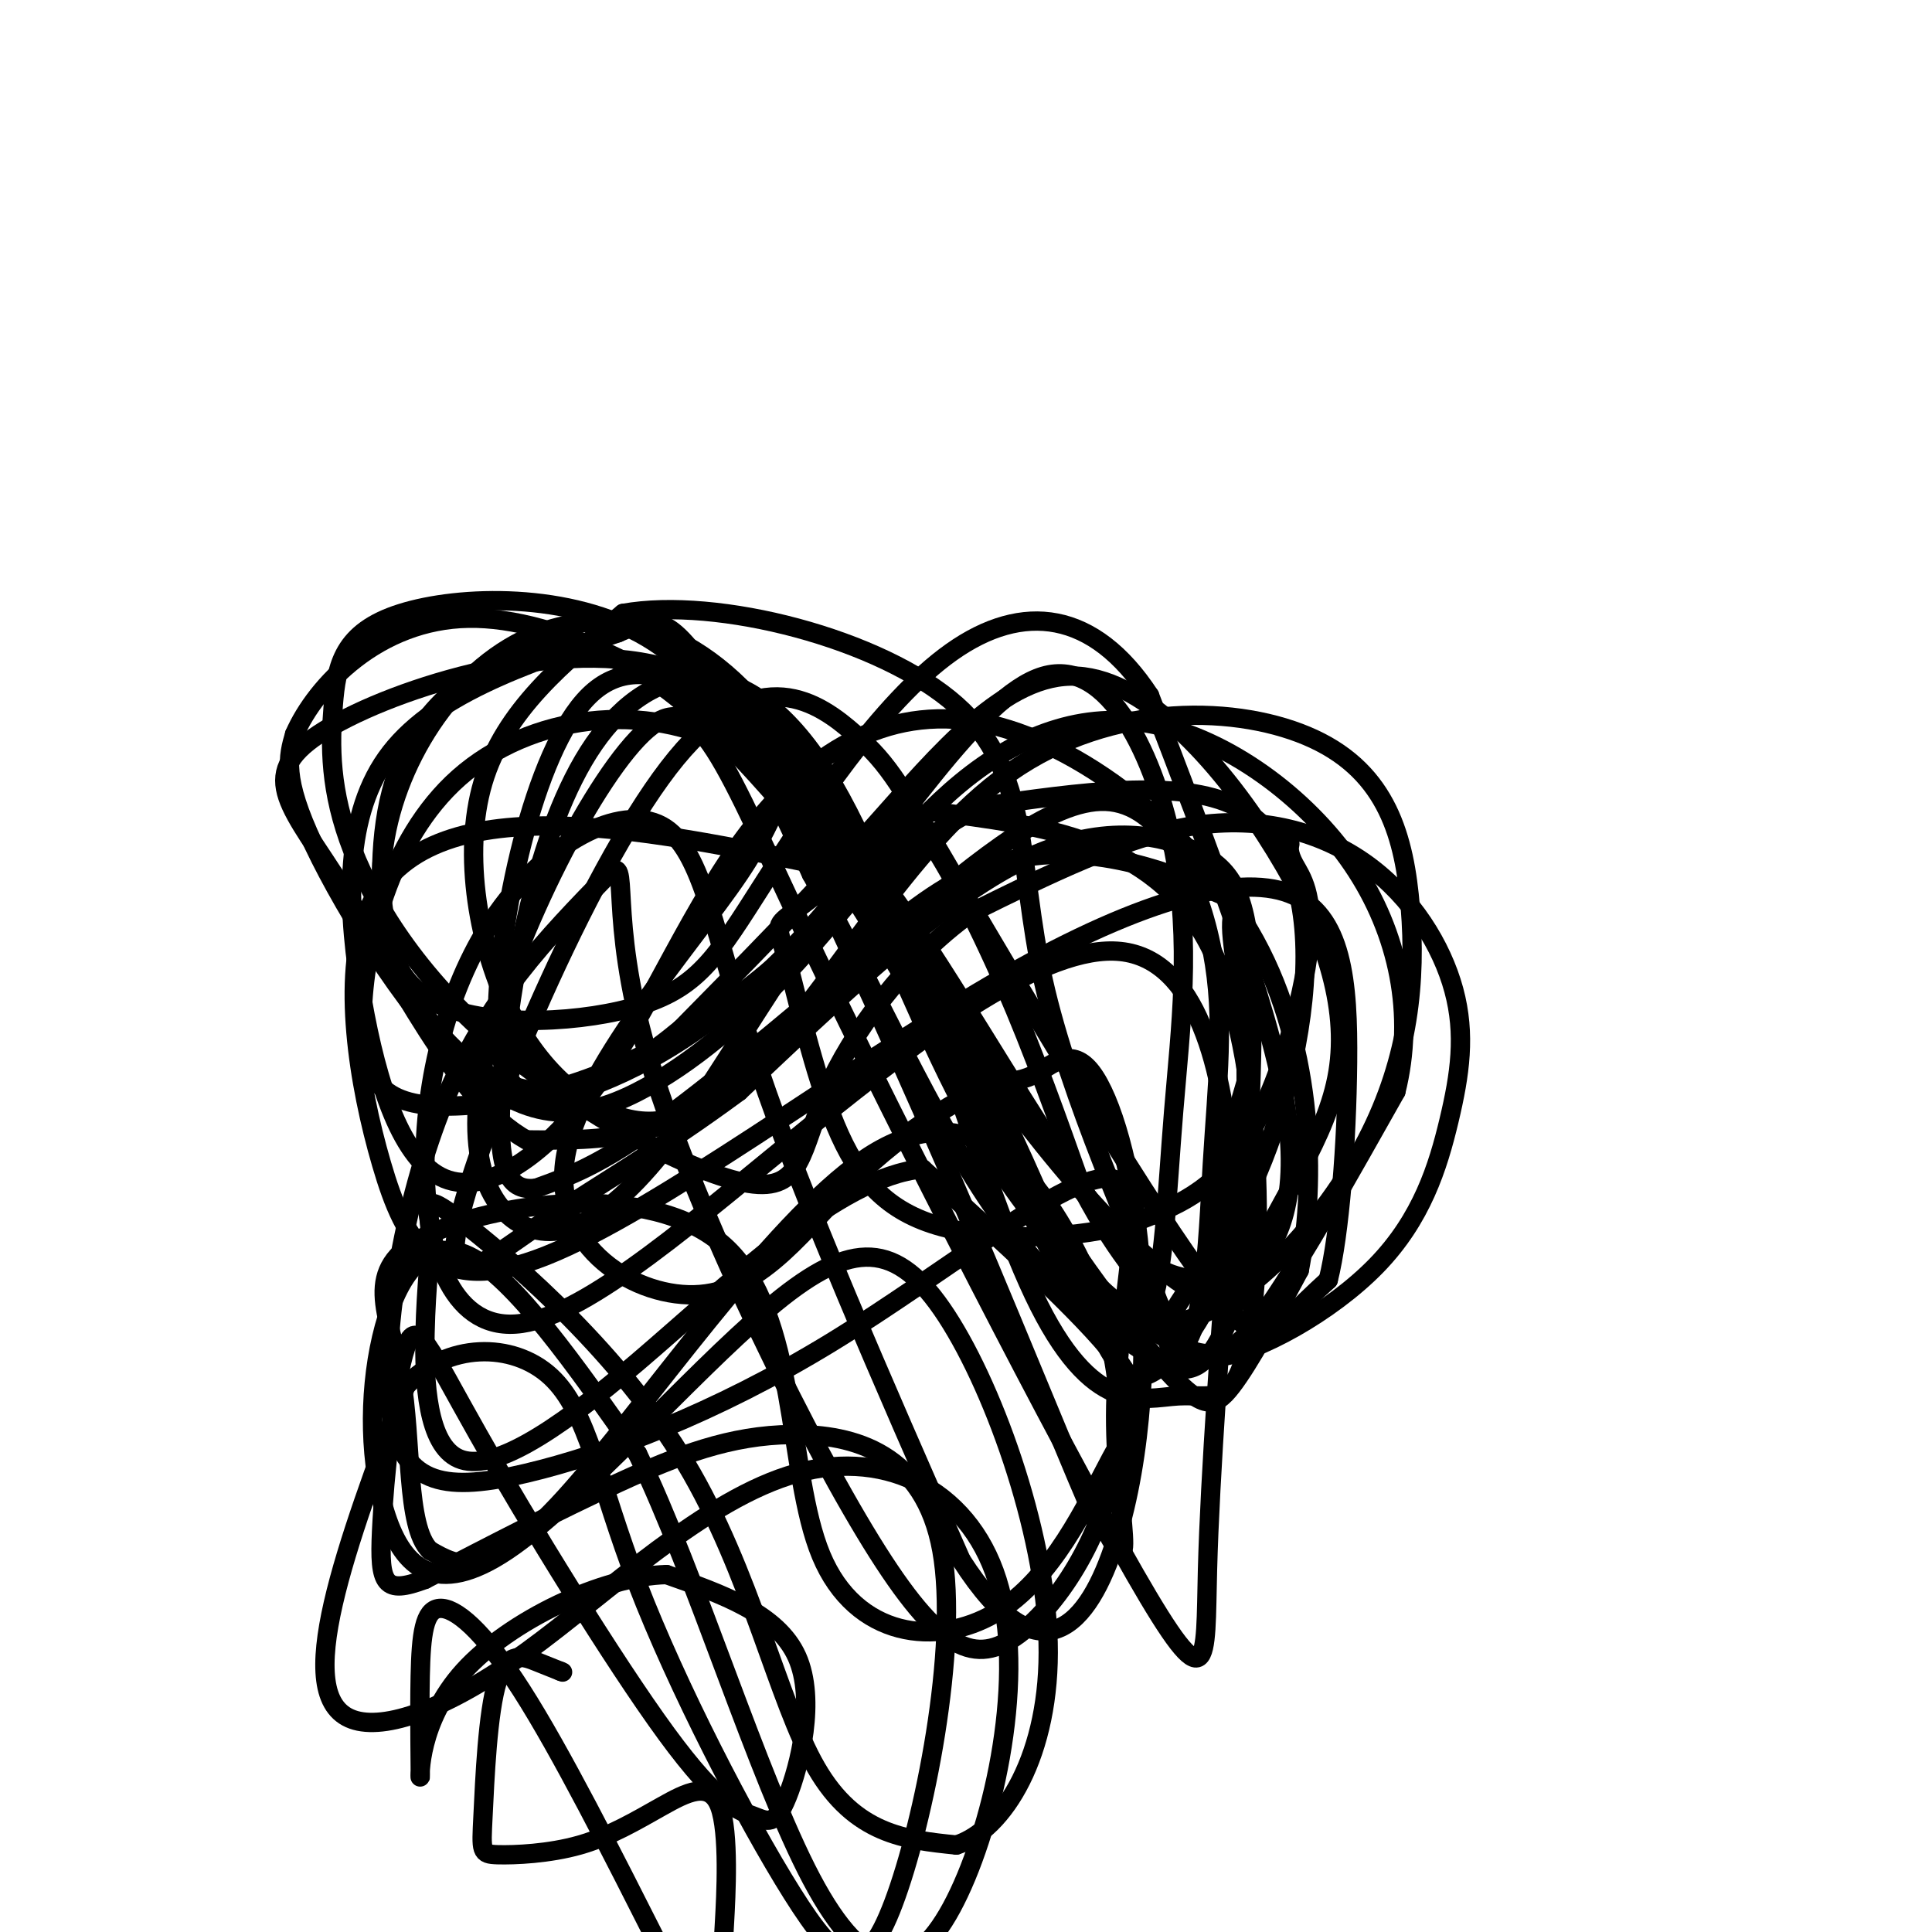 <svg viewBox='0 0 400 400' version='1.1' xmlns='http://www.w3.org/2000/svg' xmlns:xlink='http://www.w3.org/1999/xlink'><g fill='none' stroke='#000000' stroke-width='4' stroke-linecap='round' stroke-linejoin='round'><path d='M267,175c0.045,-0.230 0.089,-0.459 0,0c-0.089,0.459 -0.313,1.608 1,4c1.313,2.392 4.161,6.029 3,17c-1.161,10.971 -6.332,29.278 -13,40c-6.668,10.722 -14.834,13.861 -23,17'/><path d='M235,253c-11.432,3.608 -28.512,4.128 -40,1c-11.488,-3.128 -17.385,-9.905 -22,-21c-4.615,-11.095 -7.949,-26.507 -10,-34c-2.051,-7.493 -2.817,-7.066 1,-10c3.817,-2.934 12.219,-9.230 17,-14c4.781,-4.770 5.941,-8.015 10,-3c4.059,5.015 11.017,18.290 17,32c5.983,13.710 10.992,27.855 16,42'/><path d='M224,246c8.477,16.014 13.168,19.048 16,24c2.832,4.952 3.803,11.823 12,11c8.197,-0.823 23.618,-9.341 33,-19c9.382,-9.659 12.724,-20.458 15,-30c2.276,-9.542 3.486,-17.826 1,-27c-2.486,-9.174 -8.669,-19.239 -18,-26c-9.331,-6.761 -21.809,-10.217 -36,-8c-14.191,2.217 -30.096,10.109 -46,18'/><path d='M201,189c-13.640,9.706 -24.739,24.970 -30,37c-5.261,12.030 -4.683,20.825 -16,19c-11.317,-1.825 -34.530,-14.271 -51,-28c-16.470,-13.729 -26.198,-28.739 -31,-41c-4.802,-12.261 -4.679,-21.771 -4,-30c0.679,-8.229 1.914,-15.177 14,-19c12.086,-3.823 35.025,-4.521 51,5c15.975,9.521 24.988,29.260 34,49'/><path d='M168,181c11.364,20.156 22.773,46.047 35,65c12.227,18.953 25.273,30.969 40,28c14.727,-2.969 31.136,-20.921 40,-38c8.864,-17.079 10.182,-33.284 9,-48c-1.182,-14.716 -4.863,-27.945 -20,-35c-15.137,-7.055 -41.729,-7.938 -63,7c-21.271,14.938 -37.220,45.697 -53,61c-15.780,15.303 -31.390,15.152 -47,15'/><path d='M109,236c-14.588,-7.910 -27.559,-35.185 -38,-52c-10.441,-16.815 -18.353,-23.170 -5,-32c13.353,-8.830 47.971,-20.137 71,-14c23.029,6.137 34.469,29.716 44,51c9.531,21.284 17.153,40.272 28,56c10.847,15.728 24.920,28.196 34,33c9.080,4.804 13.166,1.944 20,-8c6.834,-9.944 16.417,-26.972 26,-44'/><path d='M289,226c3.931,-15.620 0.757,-32.669 -9,-47c-9.757,-14.331 -26.099,-25.942 -41,-29c-14.901,-3.058 -28.363,2.439 -40,12c-11.637,9.561 -21.450,23.186 -32,35c-10.550,11.814 -21.838,21.816 -33,28c-11.162,6.184 -22.197,8.550 -35,-2c-12.803,-10.550 -27.372,-34.014 -34,-48c-6.628,-13.986 -5.314,-18.493 -4,-23'/><path d='M61,152c4.383,-10.056 17.340,-23.698 36,-24c18.660,-0.302 43.022,12.734 61,28c17.978,15.266 29.571,32.763 41,51c11.429,18.237 22.695,37.216 31,47c8.305,9.784 13.649,10.375 18,11c4.351,0.625 7.710,1.284 12,-3c4.290,-4.284 9.511,-13.510 6,-34c-3.511,-20.490 -15.756,-52.245 -28,-84'/><path d='M238,144c-11.489,-17.563 -26.213,-19.470 -41,-9c-14.787,10.470 -29.637,33.316 -39,48c-9.363,14.684 -13.239,21.206 -25,25c-11.761,3.794 -31.405,4.859 -42,0c-10.595,-4.859 -12.139,-15.643 -12,-27c0.139,-11.357 1.960,-23.289 10,-33c8.040,-9.711 22.297,-17.203 37,-12c14.703,5.203 29.851,23.102 45,41'/><path d='M171,177c20.026,29.117 47.590,81.408 63,99c15.410,17.592 18.667,0.483 25,-14c6.333,-14.483 15.741,-26.342 18,-40c2.259,-13.658 -2.632,-29.114 -13,-46c-10.368,-16.886 -26.215,-35.200 -41,-36c-14.785,-0.800 -28.510,15.914 -42,31c-13.490,15.086 -26.745,28.543 -40,42'/><path d='M141,213c-12.824,10.657 -24.885,16.298 -37,11c-12.115,-5.298 -24.284,-21.535 -25,-40c-0.716,-18.465 10.020,-39.159 25,-49c14.980,-9.841 34.205,-8.830 51,9c16.795,17.830 31.162,52.480 46,80c14.838,27.520 30.149,47.909 39,58c8.851,10.091 11.243,9.883 15,5c3.757,-4.883 8.878,-14.442 14,-24'/><path d='M269,263c3.063,-15.667 3.719,-42.836 -8,-66c-11.719,-23.164 -35.814,-42.323 -56,-47c-20.186,-4.677 -36.462,5.130 -49,21c-12.538,15.870 -21.338,37.805 -32,53c-10.662,15.195 -23.188,23.650 -32,20c-8.812,-3.650 -13.911,-19.406 -17,-37c-3.089,-17.594 -4.168,-37.027 5,-50c9.168,-12.973 28.584,-19.487 48,-26'/><path d='M128,131c10.078,-4.490 11.274,-2.714 26,19c14.726,21.714 42.984,63.366 62,87c19.016,23.634 28.791,29.248 34,32c5.209,2.752 5.852,2.641 7,-11c1.148,-13.641 2.803,-40.811 2,-57c-0.803,-16.189 -4.062,-21.397 -12,-25c-7.938,-3.603 -20.554,-5.601 -37,3c-16.446,8.601 -36.723,27.800 -57,47'/><path d='M153,226c-16.854,12.456 -30.491,20.095 -42,28c-11.509,7.905 -20.892,16.075 -15,-5c5.892,-21.075 27.058,-71.397 44,-92c16.942,-20.603 29.658,-11.488 37,-5c7.342,6.488 9.308,10.347 22,32c12.692,21.653 36.109,61.099 49,79c12.891,17.901 15.254,14.257 18,11c2.746,-3.257 5.873,-6.129 9,-9'/><path d='M275,265c2.382,-9.403 3.839,-28.411 4,-45c0.161,-16.589 -0.972,-30.759 -12,-35c-11.028,-4.241 -31.949,1.448 -62,19c-30.051,17.552 -69.232,46.968 -92,56c-22.768,9.032 -29.123,-2.321 -34,-19c-4.877,-16.679 -8.274,-38.683 -3,-52c5.274,-13.317 19.221,-17.948 37,-18c17.779,-0.052 39.389,4.474 61,9'/><path d='M174,180c18.540,16.055 34.390,51.692 44,74c9.610,22.308 12.978,31.287 18,31c5.022,-0.287 11.697,-9.840 15,-17c3.303,-7.160 3.236,-11.928 3,-16c-0.236,-4.072 -0.639,-7.449 0,-12c0.639,-4.551 2.319,-10.275 4,-16'/><path d='M258,224c0.166,-13.790 -2.918,-26.263 -3,-32c-0.082,-5.737 2.839,-4.736 -5,-8c-7.839,-3.264 -26.437,-10.794 -44,-5c-17.563,5.794 -34.090,24.912 -46,37c-11.910,12.088 -19.203,17.147 -28,16c-8.797,-1.147 -19.099,-8.501 -26,-22c-6.901,-13.499 -10.400,-33.143 -6,-48c4.400,-14.857 16.700,-24.929 29,-35'/><path d='M129,127c19.417,-3.515 53.459,5.198 69,19c15.541,13.802 12.580,32.695 18,57c5.420,24.305 19.222,54.024 24,67c4.778,12.976 0.532,9.209 2,4c1.468,-5.209 8.651,-11.860 15,-24c6.349,-12.140 11.863,-29.768 13,-46c1.137,-16.232 -2.104,-31.066 -14,-37c-11.896,-5.934 -32.448,-2.967 -53,0'/><path d='M203,167c-18.141,8.758 -36.992,30.651 -57,44c-20.008,13.349 -41.173,18.152 -54,18c-12.827,-0.152 -17.317,-5.259 -17,-19c0.317,-13.741 5.441,-36.116 20,-49c14.559,-12.884 38.552,-16.278 57,-6c18.448,10.278 31.351,34.229 43,58c11.649,23.771 22.042,47.363 29,57c6.958,9.637 10.479,5.318 14,1'/><path d='M238,271c3.021,-6.629 3.575,-23.701 5,-41c1.425,-17.299 3.721,-34.824 0,-54c-3.721,-19.176 -13.460,-40.002 -27,-36c-13.540,4.002 -30.882,32.832 -48,52c-17.118,19.168 -34.011,28.674 -46,33c-11.989,4.326 -19.074,3.472 -19,-15c0.074,-18.472 7.307,-54.564 19,-66c11.693,-11.436 27.847,1.782 44,15'/><path d='M166,159c13.814,17.104 26.349,52.364 40,79c13.651,26.636 28.420,44.646 36,43c7.580,-1.646 7.973,-22.950 9,-40c1.027,-17.050 2.690,-29.848 0,-44c-2.690,-14.152 -9.731,-29.659 -21,-31c-11.269,-1.341 -26.765,11.485 -44,26c-17.235,14.515 -36.210,30.719 -49,40c-12.790,9.281 -19.395,11.641 -26,14'/><path d='M111,246c-6.137,0.794 -8.480,-4.221 -7,-23c1.480,-18.779 6.782,-51.323 19,-69c12.218,-17.677 31.352,-20.486 48,6c16.648,26.486 30.809,82.268 43,108c12.191,25.732 22.412,21.413 30,21c7.588,-0.413 12.543,3.081 15,-15c2.457,-18.081 2.416,-57.737 -9,-79c-11.416,-21.263 -34.208,-24.131 -57,-27'/><path d='M193,168c-18.621,8.662 -36.672,43.818 -51,64c-14.328,20.182 -24.933,25.392 -33,22c-8.067,-3.392 -13.594,-15.385 -8,-38c5.594,-22.615 22.311,-55.853 33,-65c10.689,-9.147 15.350,5.796 34,45c18.650,39.204 51.291,102.670 67,130c15.709,27.330 14.488,18.523 15,-1c0.512,-19.523 2.756,-49.761 5,-80'/><path d='M255,245c-1.433,-24.680 -7.514,-46.381 -23,-48c-15.486,-1.619 -40.377,16.845 -64,36c-23.623,19.155 -45.977,39.001 -60,41c-14.023,1.999 -19.716,-13.848 -20,-32c-0.284,-18.152 4.841,-38.608 15,-53c10.159,-14.392 25.350,-22.721 34,-18c8.650,4.721 10.757,22.492 20,50c9.243,27.508 25.621,64.754 42,102'/><path d='M199,323c16.414,25.574 26.448,13.507 32,-4c5.552,-17.507 6.622,-40.456 5,-59c-1.622,-18.544 -5.937,-32.685 -10,-38c-4.063,-5.315 -7.875,-1.804 -11,0c-3.125,1.804 -5.562,1.902 -8,2'/><path d='M207,224c-8.397,3.161 -19.891,10.062 -30,20c-10.109,9.938 -18.834,22.913 -32,24c-13.166,1.087 -30.773,-9.712 -28,-28c2.773,-18.288 25.925,-44.063 36,-59c10.075,-14.937 7.072,-19.035 11,-10c3.928,9.035 14.788,31.202 27,59c12.212,27.798 25.775,61.228 32,76c6.225,14.772 5.113,10.886 4,7'/><path d='M227,313c10.010,20.275 3.536,-0.037 4,-22c0.464,-21.963 7.868,-45.579 -1,-47c-8.868,-1.421 -34.006,19.351 -58,34c-23.994,14.649 -46.844,23.174 -63,27c-16.156,3.826 -25.619,2.953 -28,-12c-2.381,-14.953 2.320,-43.987 11,-65c8.680,-21.013 21.340,-34.007 34,-47'/><path d='M126,181c4.749,-4.426 -0.380,8.009 8,37c8.380,28.991 30.267,74.537 45,99c14.733,24.463 22.312,27.843 31,22c8.688,-5.843 18.485,-20.908 21,-37c2.515,-16.092 -2.254,-33.210 -11,-48c-8.746,-14.790 -21.470,-27.251 -41,-14c-19.530,13.251 -45.866,52.215 -62,70c-16.134,17.785 -22.067,14.393 -28,11'/><path d='M89,321c-5.038,-4.916 -3.632,-22.705 -6,-36c-2.368,-13.295 -8.510,-22.097 5,-29c13.510,-6.903 46.672,-11.907 62,2c15.328,13.907 12.823,46.727 20,64c7.177,17.273 24.037,19.001 36,12c11.963,-7.001 19.028,-22.731 24,-32c4.972,-9.269 7.849,-12.077 1,-21c-6.849,-8.923 -23.425,-23.962 -40,-39'/><path d='M191,242c-17.427,1.475 -40.995,24.664 -59,40c-18.005,15.336 -30.449,22.819 -37,20c-6.551,-2.819 -7.210,-15.941 -7,-26c0.210,-10.059 1.288,-17.054 1,-22c-0.288,-4.946 -1.943,-7.841 8,0c9.943,7.841 31.485,26.419 45,49c13.515,22.581 19.004,49.166 27,63c7.996,13.834 18.498,14.917 29,16'/><path d='M198,382c9.747,-3.067 19.614,-18.733 19,-42c-0.614,-23.267 -11.709,-54.134 -22,-69c-10.291,-14.866 -19.778,-13.732 -36,0c-16.222,13.732 -39.178,40.061 -54,50c-14.822,9.939 -21.509,3.489 -25,-7c-3.491,-10.489 -3.786,-25.016 -1,-37c2.786,-11.984 8.653,-21.424 18,-17c9.347,4.424 22.173,22.712 35,41'/><path d='M132,301c12.099,24.979 24.848,66.927 36,88c11.152,21.073 20.709,21.270 29,6c8.291,-15.270 15.318,-46.007 10,-66c-5.318,-19.993 -22.980,-29.241 -42,-24c-19.020,5.241 -39.397,24.972 -56,37c-16.603,12.028 -29.432,16.354 -36,14c-6.568,-2.354 -6.877,-11.387 -4,-24c2.877,-12.613 8.938,-28.807 15,-45'/><path d='M84,287c8.471,-9.069 22.148,-9.243 30,-2c7.852,7.243 9.878,21.902 18,43c8.122,21.098 22.341,48.635 32,64c9.659,15.365 14.760,18.556 21,2c6.240,-16.556 13.621,-52.860 10,-73c-3.621,-20.140 -18.244,-24.114 -31,-24c-12.756,0.114 -23.645,4.318 -36,10c-12.355,5.682 -26.178,12.841 -40,20'/><path d='M88,327c-8.437,3.177 -9.528,1.119 -9,-10c0.528,-11.119 2.675,-31.298 5,-38c2.325,-6.702 4.829,0.075 15,18c10.171,17.925 28.010,46.999 39,62c10.990,15.001 15.131,15.928 18,17c2.869,1.072 4.465,2.289 7,-4c2.535,-6.289 6.010,-20.082 2,-29c-4.010,-8.918 -15.505,-12.959 -27,-17'/><path d='M138,326c-13.148,0.291 -32.519,9.520 -42,20c-9.481,10.480 -9.074,22.211 -9,22c0.074,-0.211 -0.186,-12.366 0,-21c0.186,-8.634 0.819,-13.748 4,-14c3.181,-0.252 8.909,4.356 17,17c8.091,12.644 18.546,33.322 29,54'/><path d='M150,398c-0.148,2.658 -0.296,5.316 0,0c0.296,-5.316 1.034,-18.604 -1,-24c-2.034,-5.396 -6.842,-2.898 -12,0c-5.158,2.898 -10.666,6.198 -17,8c-6.334,1.802 -13.493,2.107 -17,2c-3.507,-0.107 -3.363,-0.627 -3,-8c0.363,-7.373 0.944,-21.601 3,-28c2.056,-6.399 5.587,-4.971 8,-4c2.413,0.971 3.706,1.486 5,2'/><path d='M116,346c0.833,0.333 0.417,0.167 0,0'/></g>
</svg>